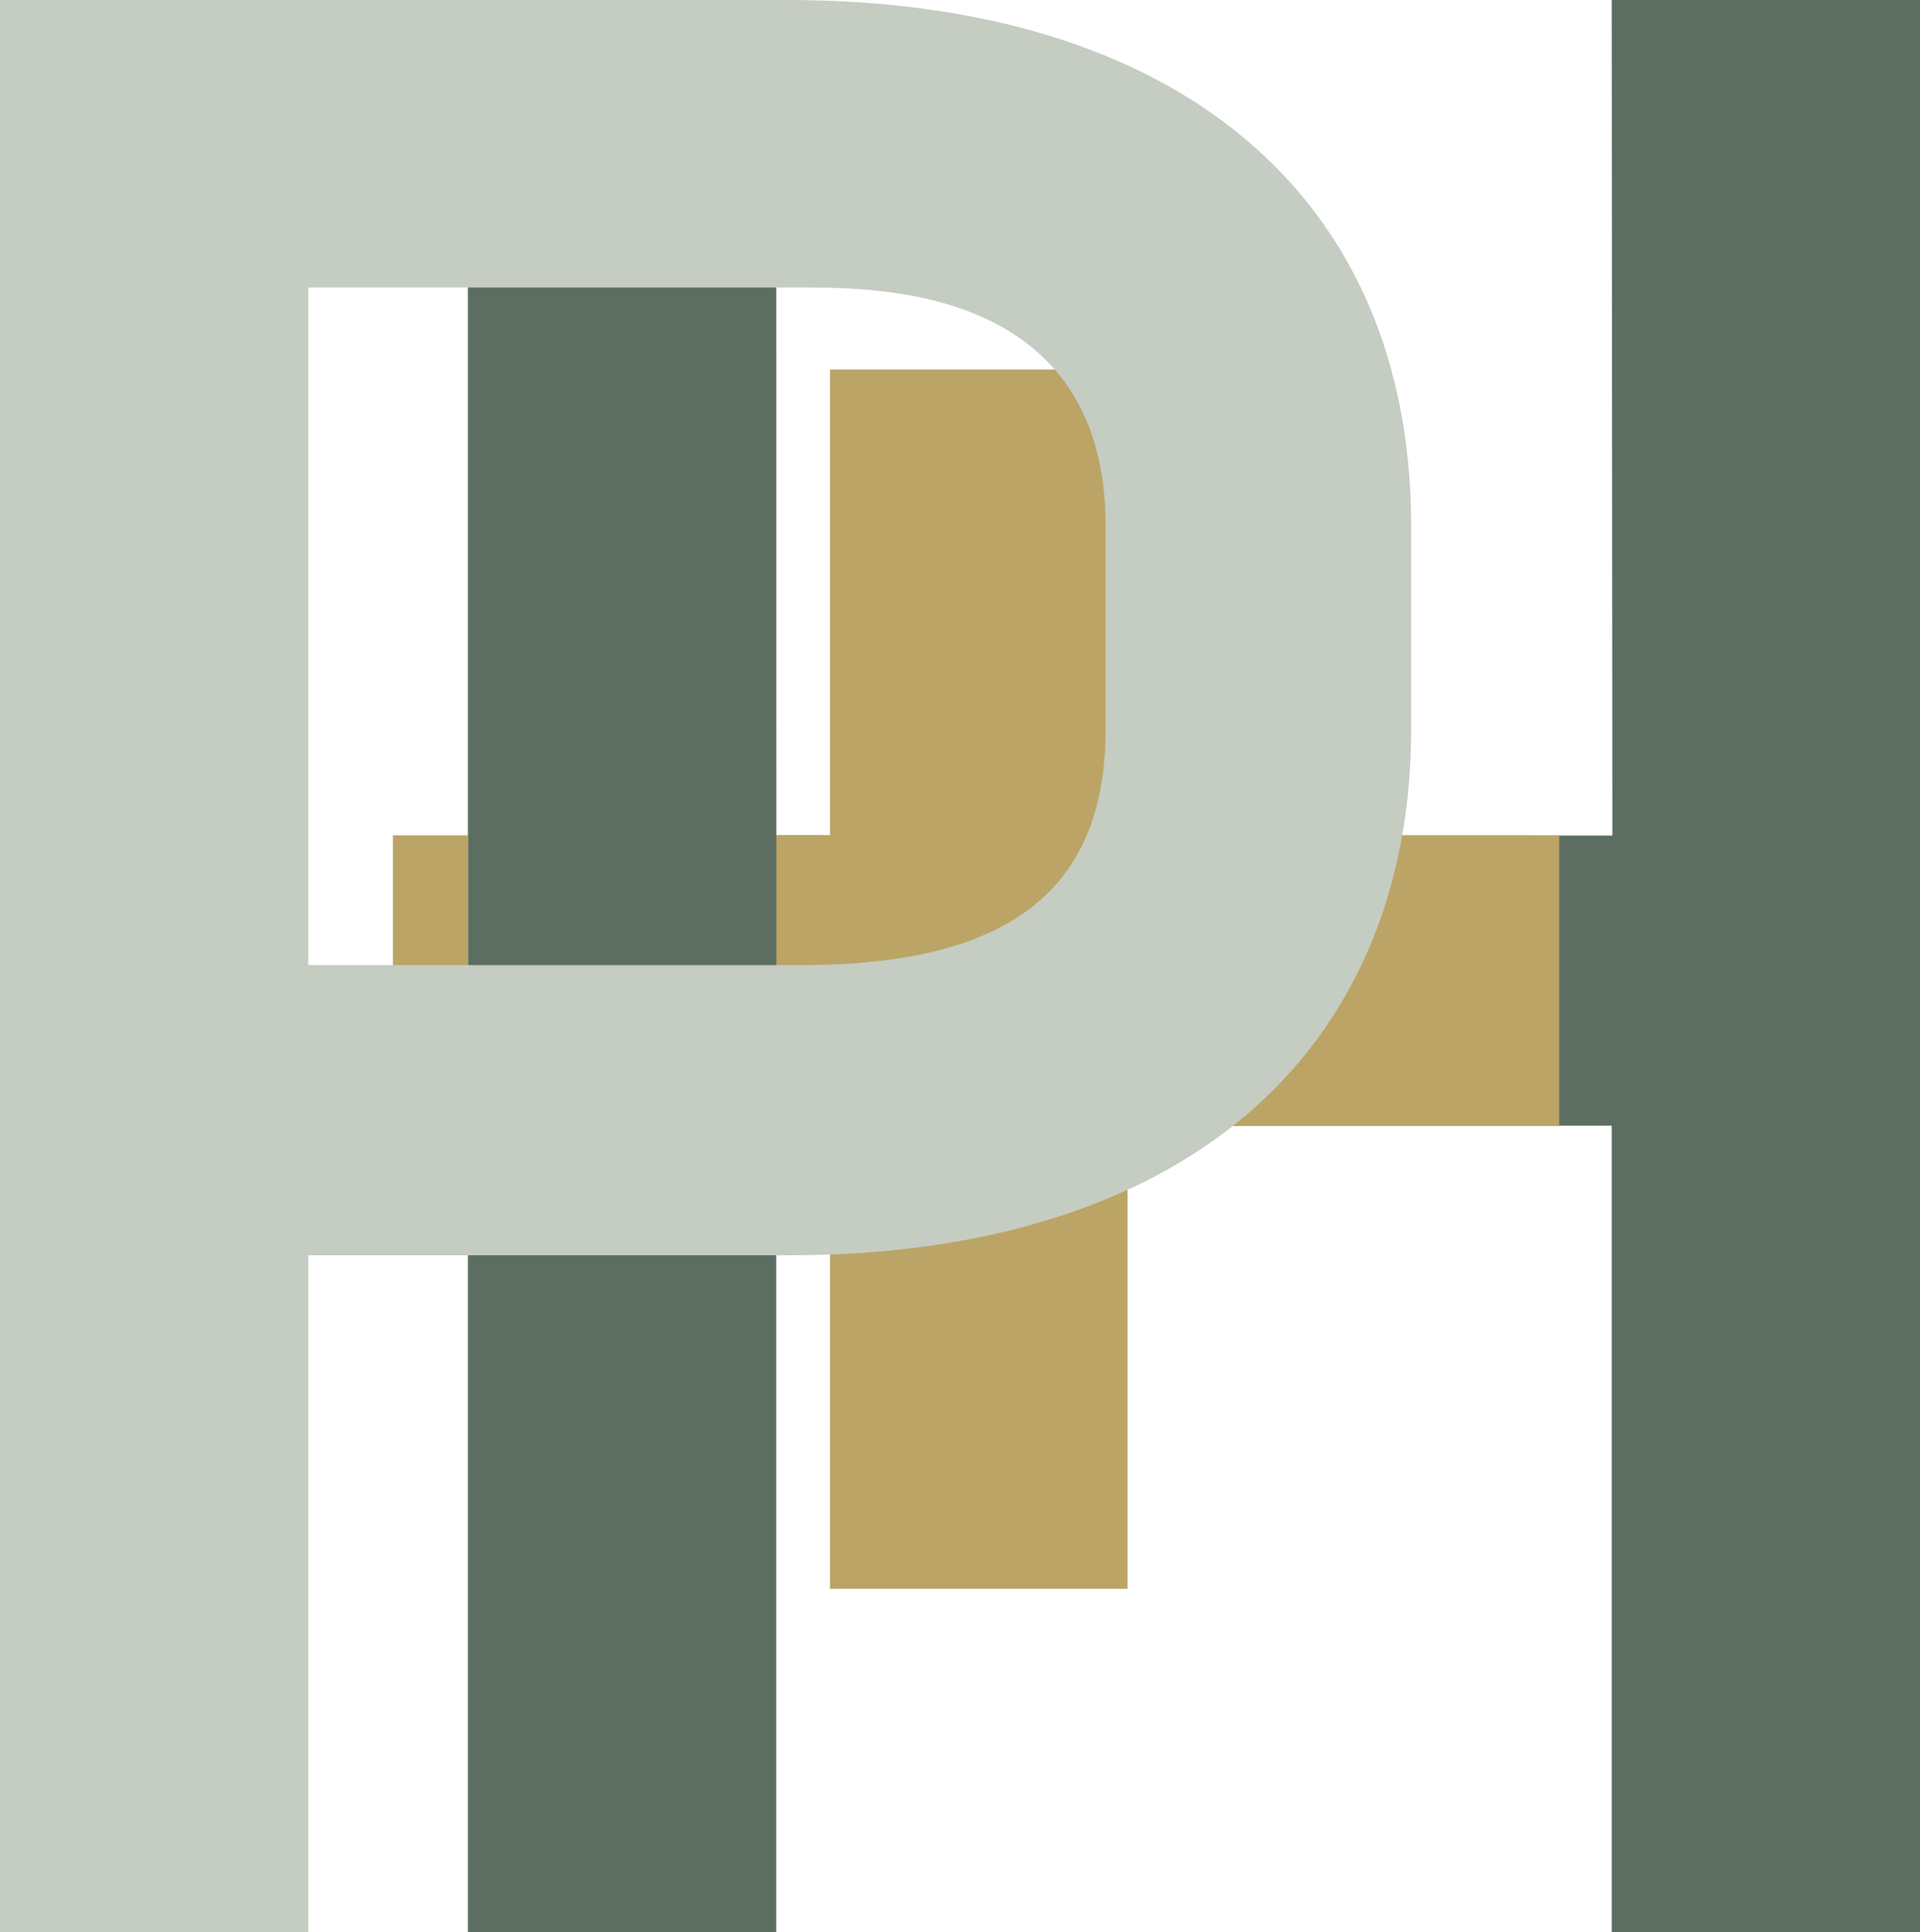 <?xml version="1.0" encoding="utf-8"?>
<svg xmlns="http://www.w3.org/2000/svg" id="Ebene_2" viewBox="0 0 1482.75 1491.77">
  <defs>
    <style>.cls-1{fill:#5c6e61;}.cls-1,.cls-2,.cls-3{stroke-width:0px;}.cls-2{fill:#c5ccc2;}.cls-3{fill:#bba465;}</style>
  </defs>
  <g id="Ebene_1-2">
    <path class="cls-1" d="M1482.75,1491.77h-238.07v-622.64h-645.25v622.64h-238.07V0h238.07l.11,644.95,645.66.14L1244.68,0h238.07v1491.77Z"/>
    <polygon class="cls-3" points="870.8 644.95 870.8 285.37 640.98 285.37 640.98 644.95 599.54 644.95 599.54 816.57 361.36 816.57 361.36 644.95 303.4 644.95 303.4 869.16 640.98 869.16 640.98 1226.7 870.8 1226.7 870.8 869.16 1204.16 869.16 1204.16 645.09 870.8 644.95"/>
    <path class="cls-2" d="M608.13,0H0v1491.77h238.07v-522.61h372.17c147.01,0,268.71-37.37,351.95-108.06,83.47-70.89,127.59-173.92,127.59-297.92v-157.19C1089.78,151.77,909.72,0,608.13,0ZM618.67,745.12H238.07V221.99h382.71c57.64,0,233.03,0,233.03,183.99v157.19c0,124.13-74.72,181.95-235.14,181.95Z"/>
  </g>
</svg>